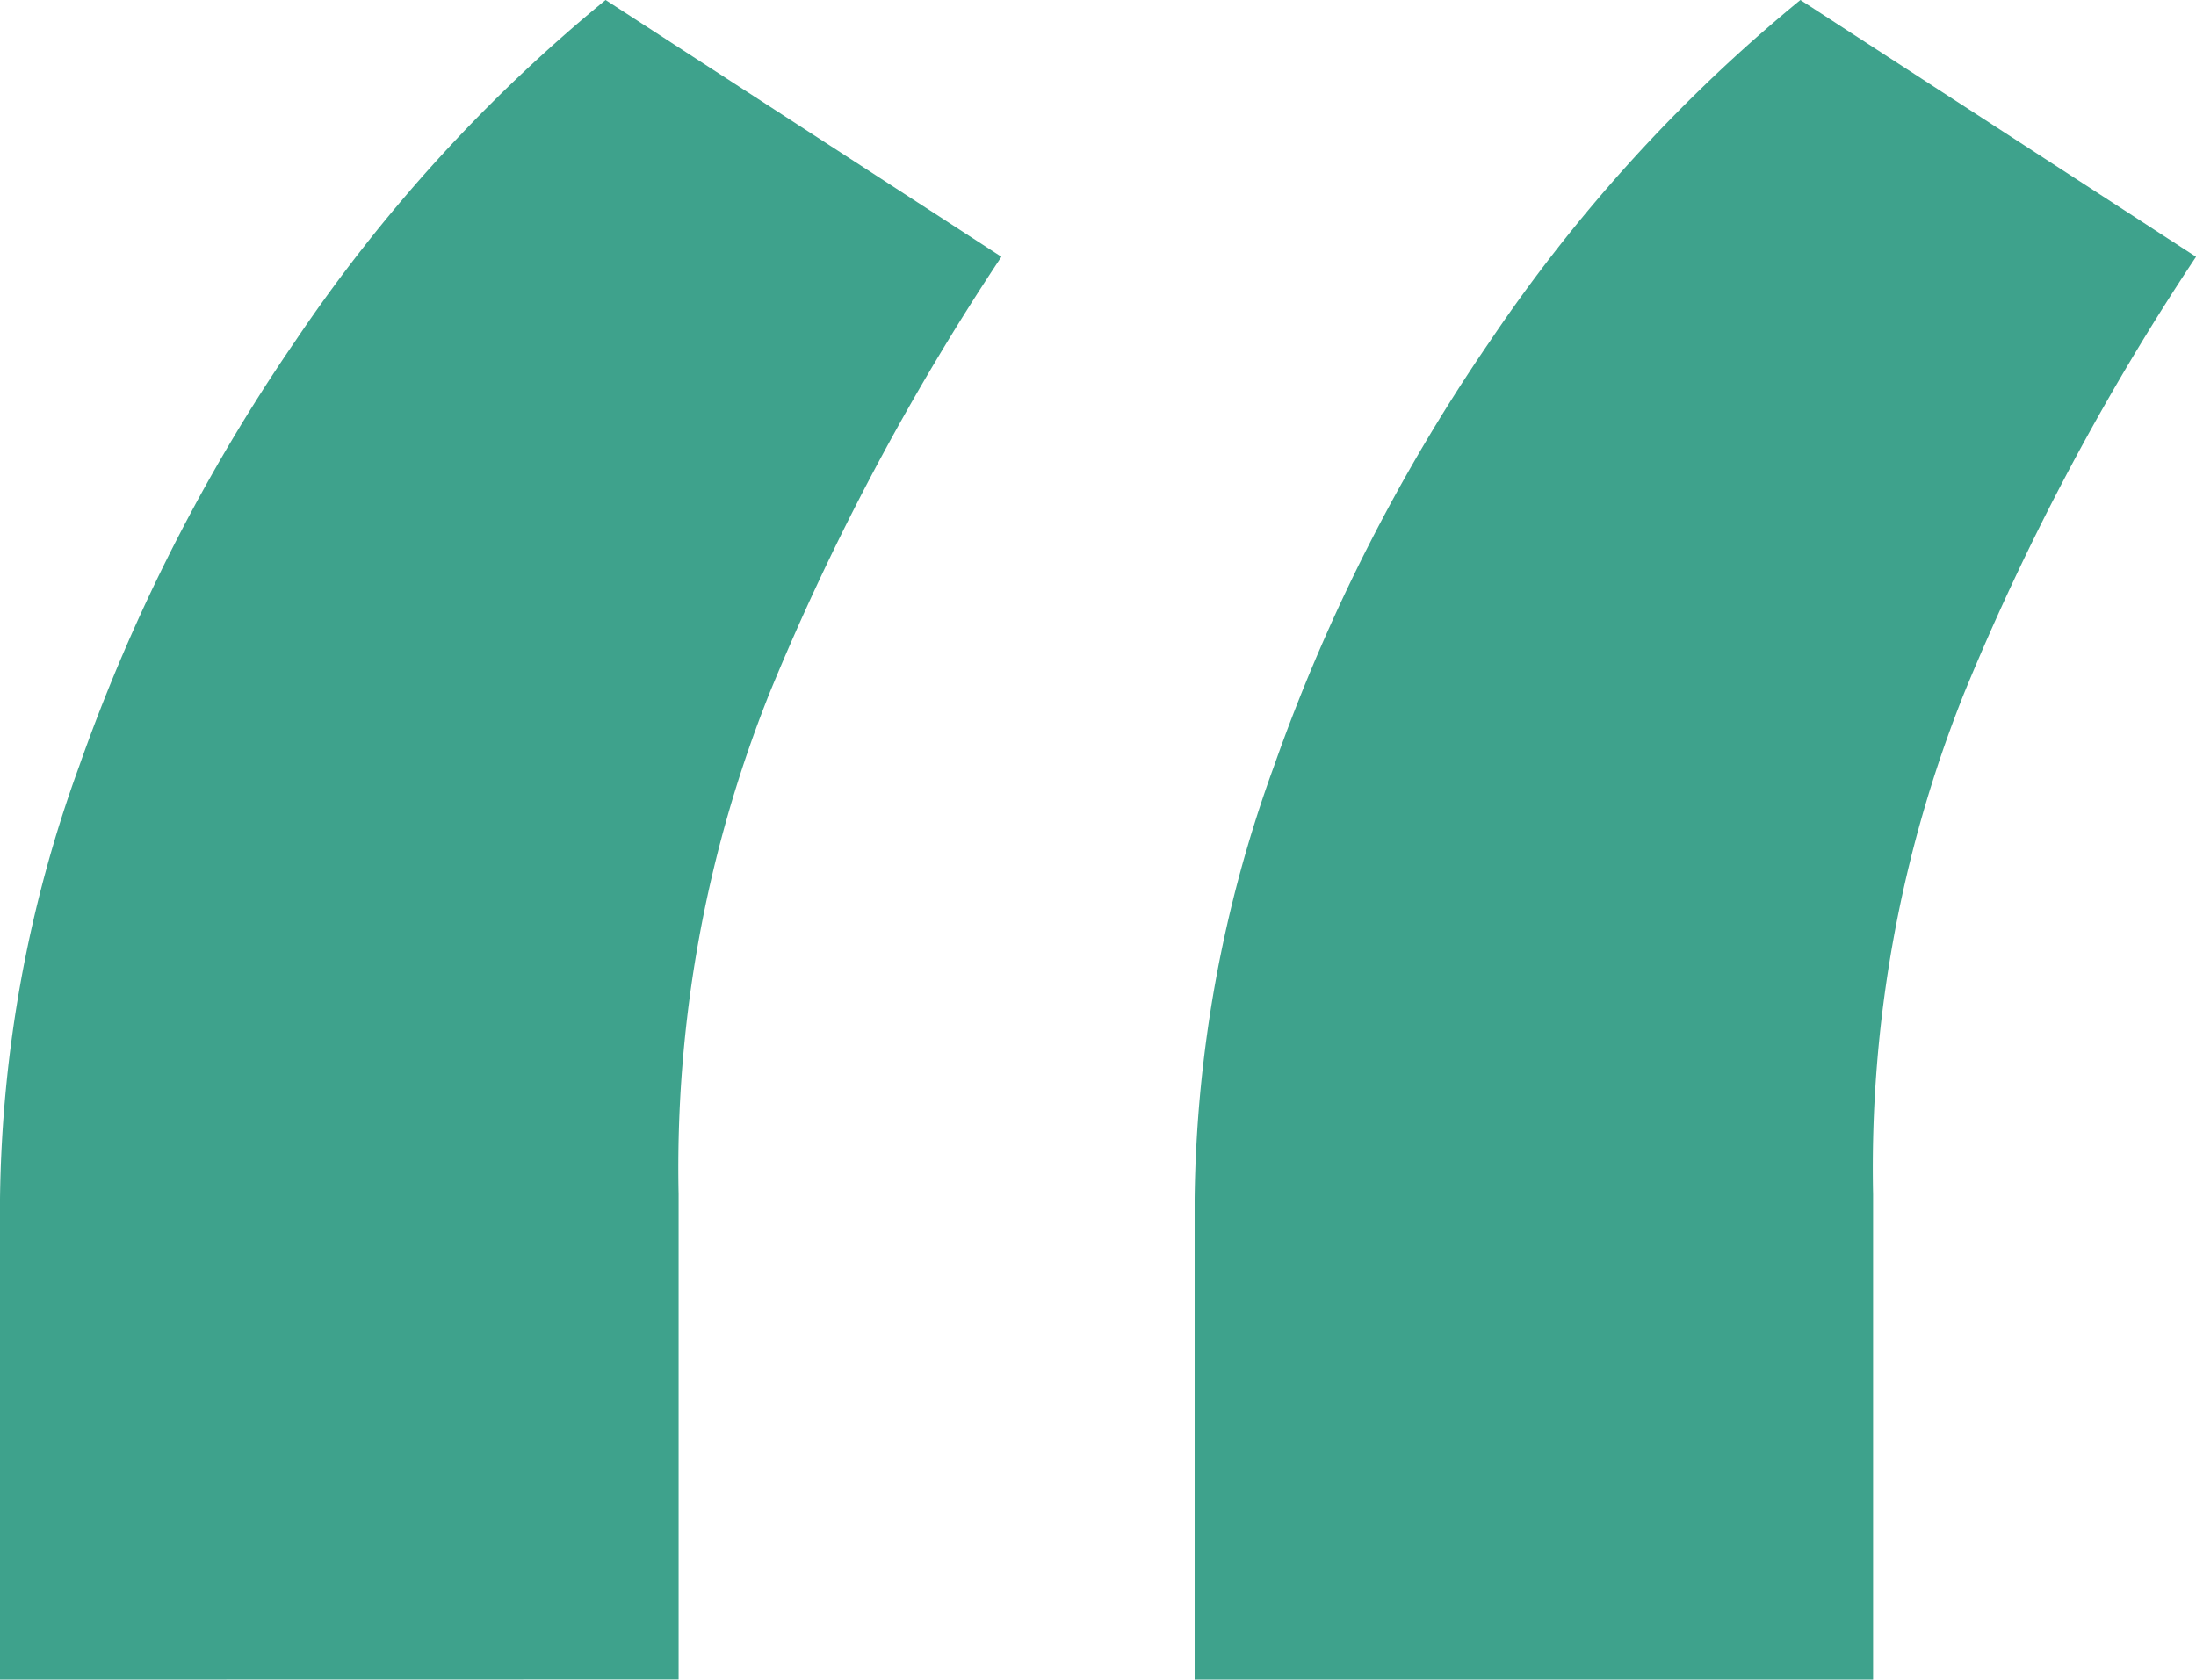 <svg xmlns="http://www.w3.org/2000/svg" width="48" height="36.721" viewBox="0 0 48 36.721">
  <path id="Path_36" data-name="Path 36" d="M1.058,40.657V30.151A28.514,28.514,0,0,1,2.784,20.7a39.758,39.758,0,0,1,4.738-9.322,34.581,34.581,0,0,1,6.773-7.442L22.947,9.55A54.9,54.9,0,0,0,17.874,19.1a27.977,27.977,0,0,0-1.983,10.944v10.61Zm26.112,0V30.151A28.514,28.514,0,0,1,28.9,20.7a39.757,39.757,0,0,1,4.738-9.322,34.581,34.581,0,0,1,6.773-7.442L49.059,9.55A54.9,54.9,0,0,0,43.986,19.1,27.977,27.977,0,0,0,42,30.048v10.61Z" transform="translate(-1.058 -3.936)" fill="#3ea28c"/>
</svg>
